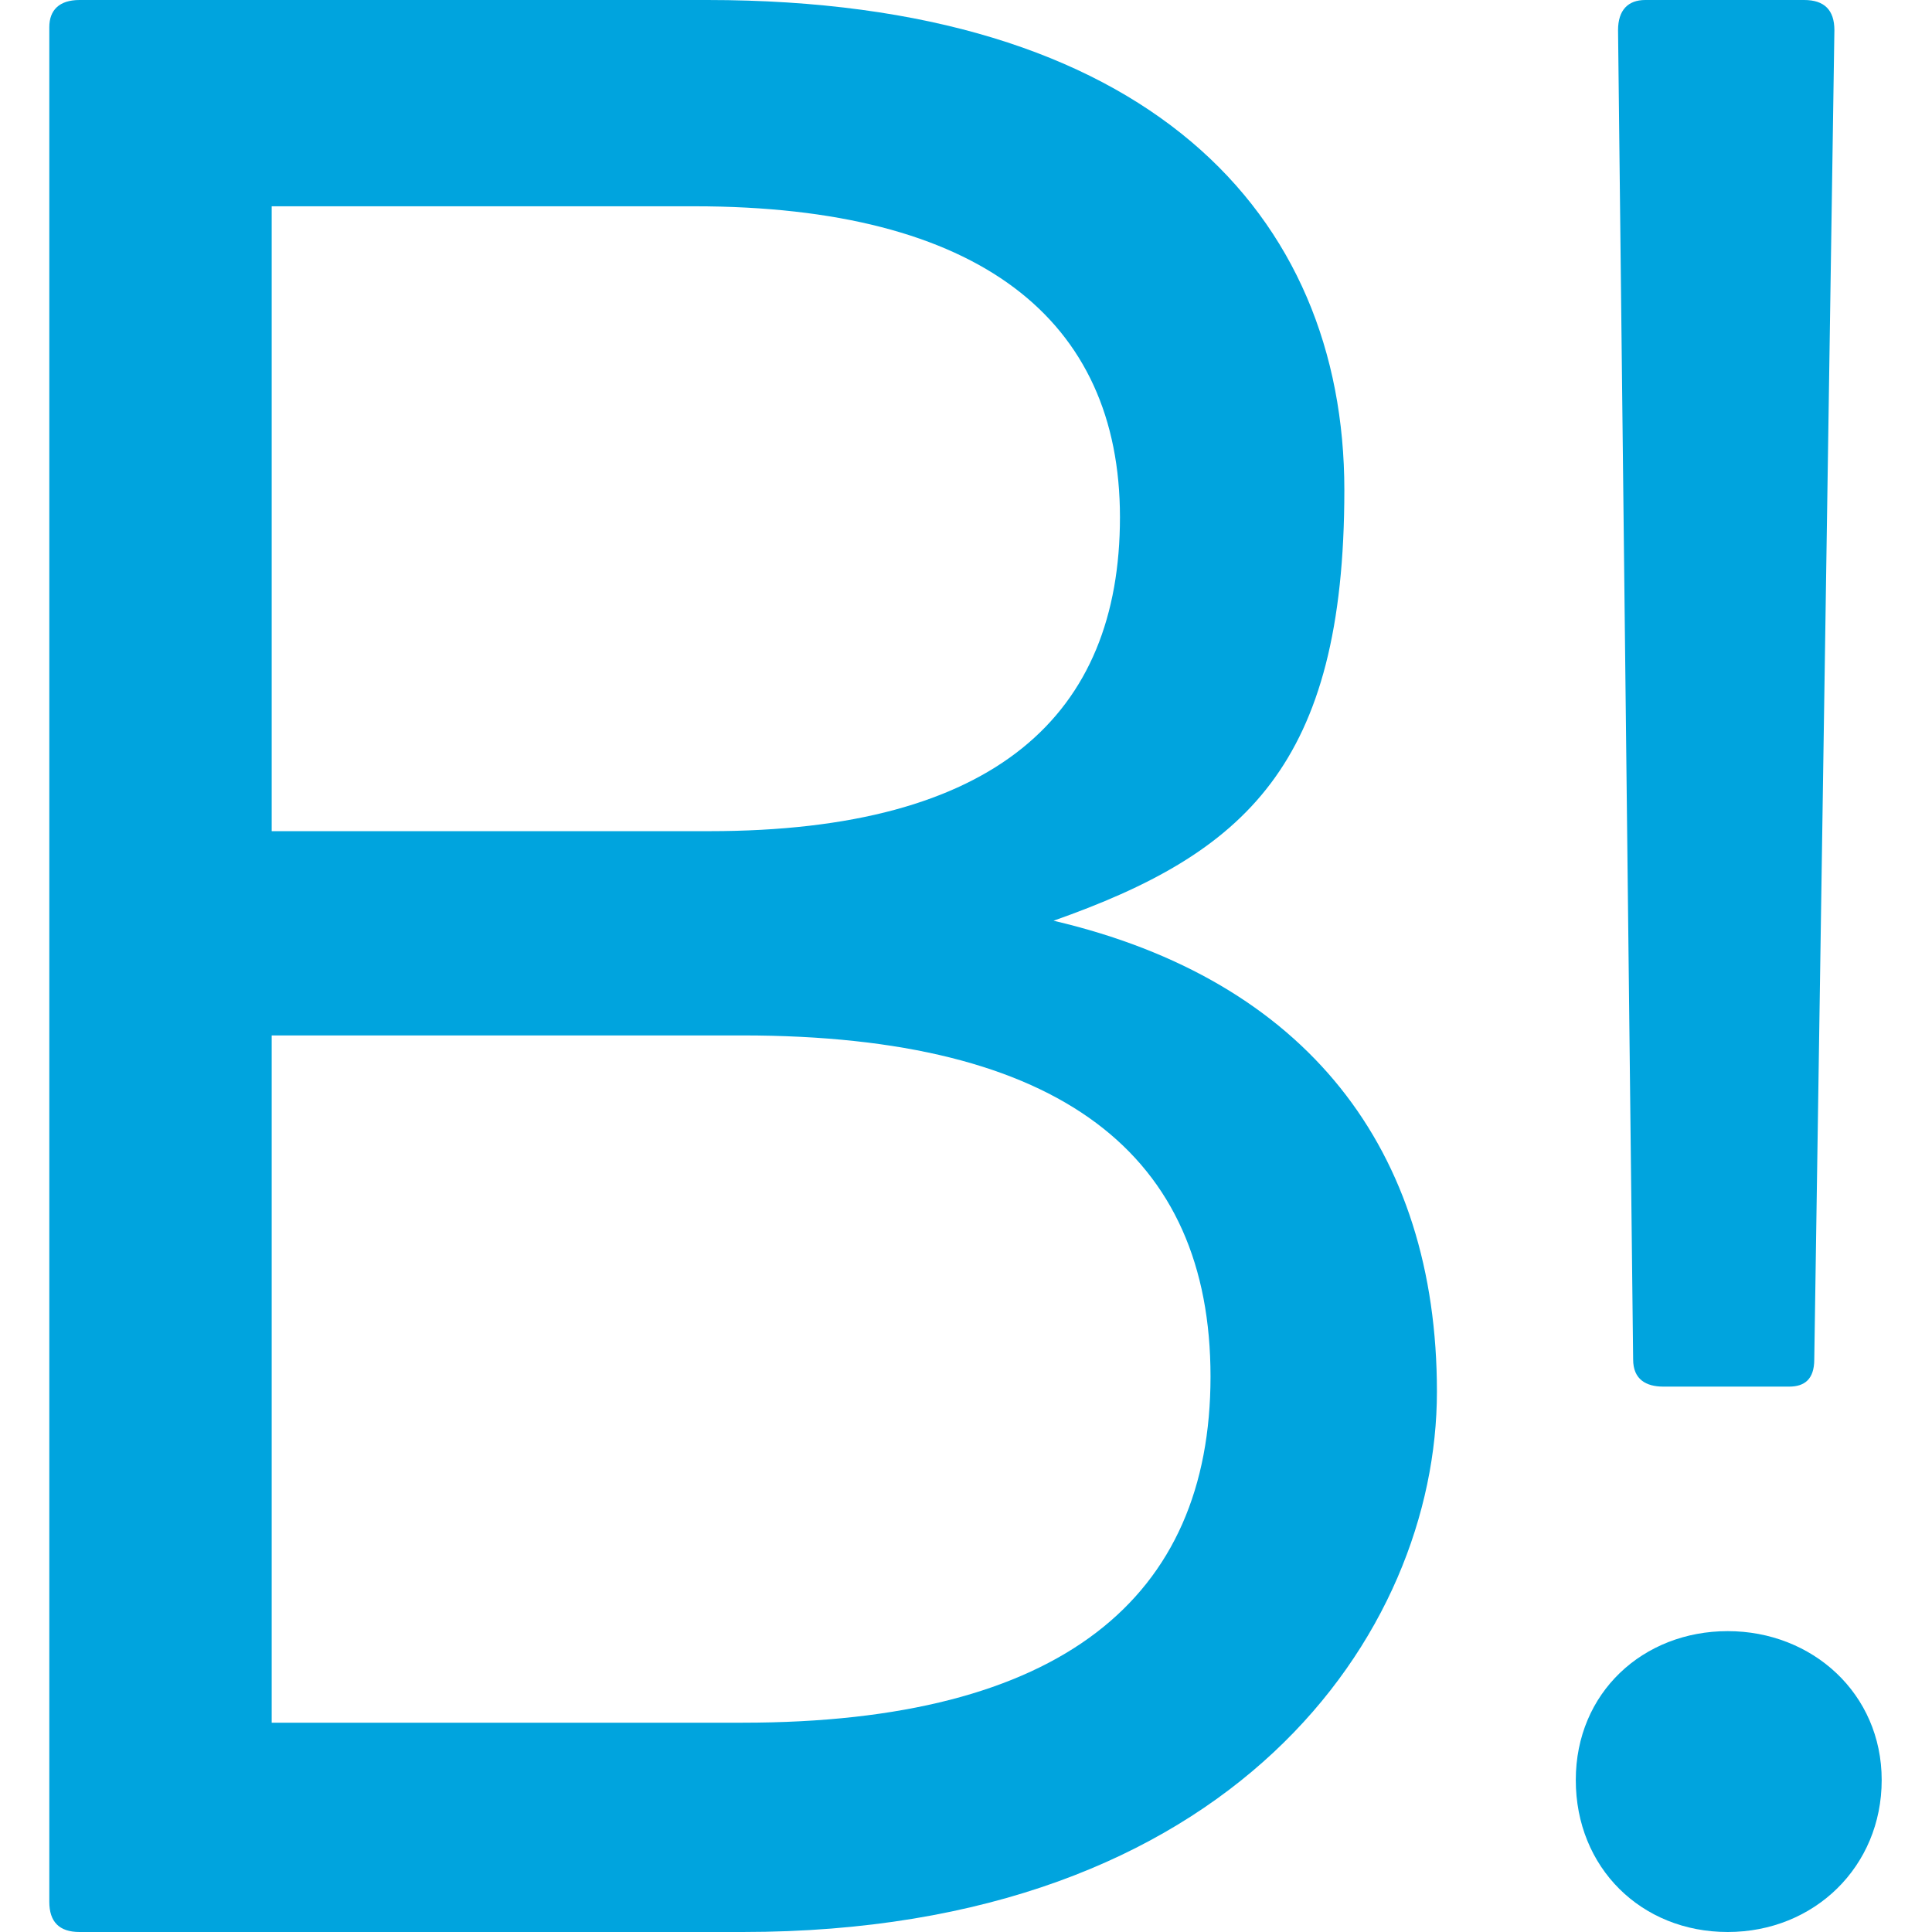 <?xml version="1.0" encoding="UTF-8"?>
<svg id="_レイヤー_1" data-name="レイヤー_1" xmlns="http://www.w3.org/2000/svg" version="1.1" viewBox="0 0 192 192">
  <!-- Generator: Adobe Illustrator 29.0.0, SVG Export Plug-In . SVG Version: 2.1.0 Build 186)  -->
  <defs>
    <style>
      .st0 {
        fill: #00a4de;
      }
    </style>
  </defs>
  <path class="st0" d="M7.9,192c-2,0-3-1-3-3V2.7c0-1.7,1-2.7,3-2.7h62.4c43.8,0,63.3,21.3,63.3,48.7s-9.9,36.1-28.9,42.8c25.2,5.9,38.1,22.8,38.1,46.8s-20.3,53.7-69,53.7H7.9ZM27,20.5v62.1h43.5c28.5,0,40.8-11.6,40.8-31.2s-13.9-30.9-42.3-30.9H27ZM27,102.9v68.3h46.8c31.7,0,46.5-12.4,46.5-34.4s-14.8-33.9-46.5-33.9H27Z"/>
  <path class="st0" d="M156.6,176.9c0-8.7,6.7-14.8,15.1-14.8s15.3,6.2,15.3,14.8-6.7,15.1-15.3,15.1-15.1-6.4-15.1-15.1ZM165.3,137.8c-1.7,0-3-.7-3-2.7l-1.5-132.1c0-2,1-3,2.7-3h15.8c2,0,3,1,3,3l-2,132.1c0,2-1,2.7-2.5,2.7h-12.6Z"/>
</svg>